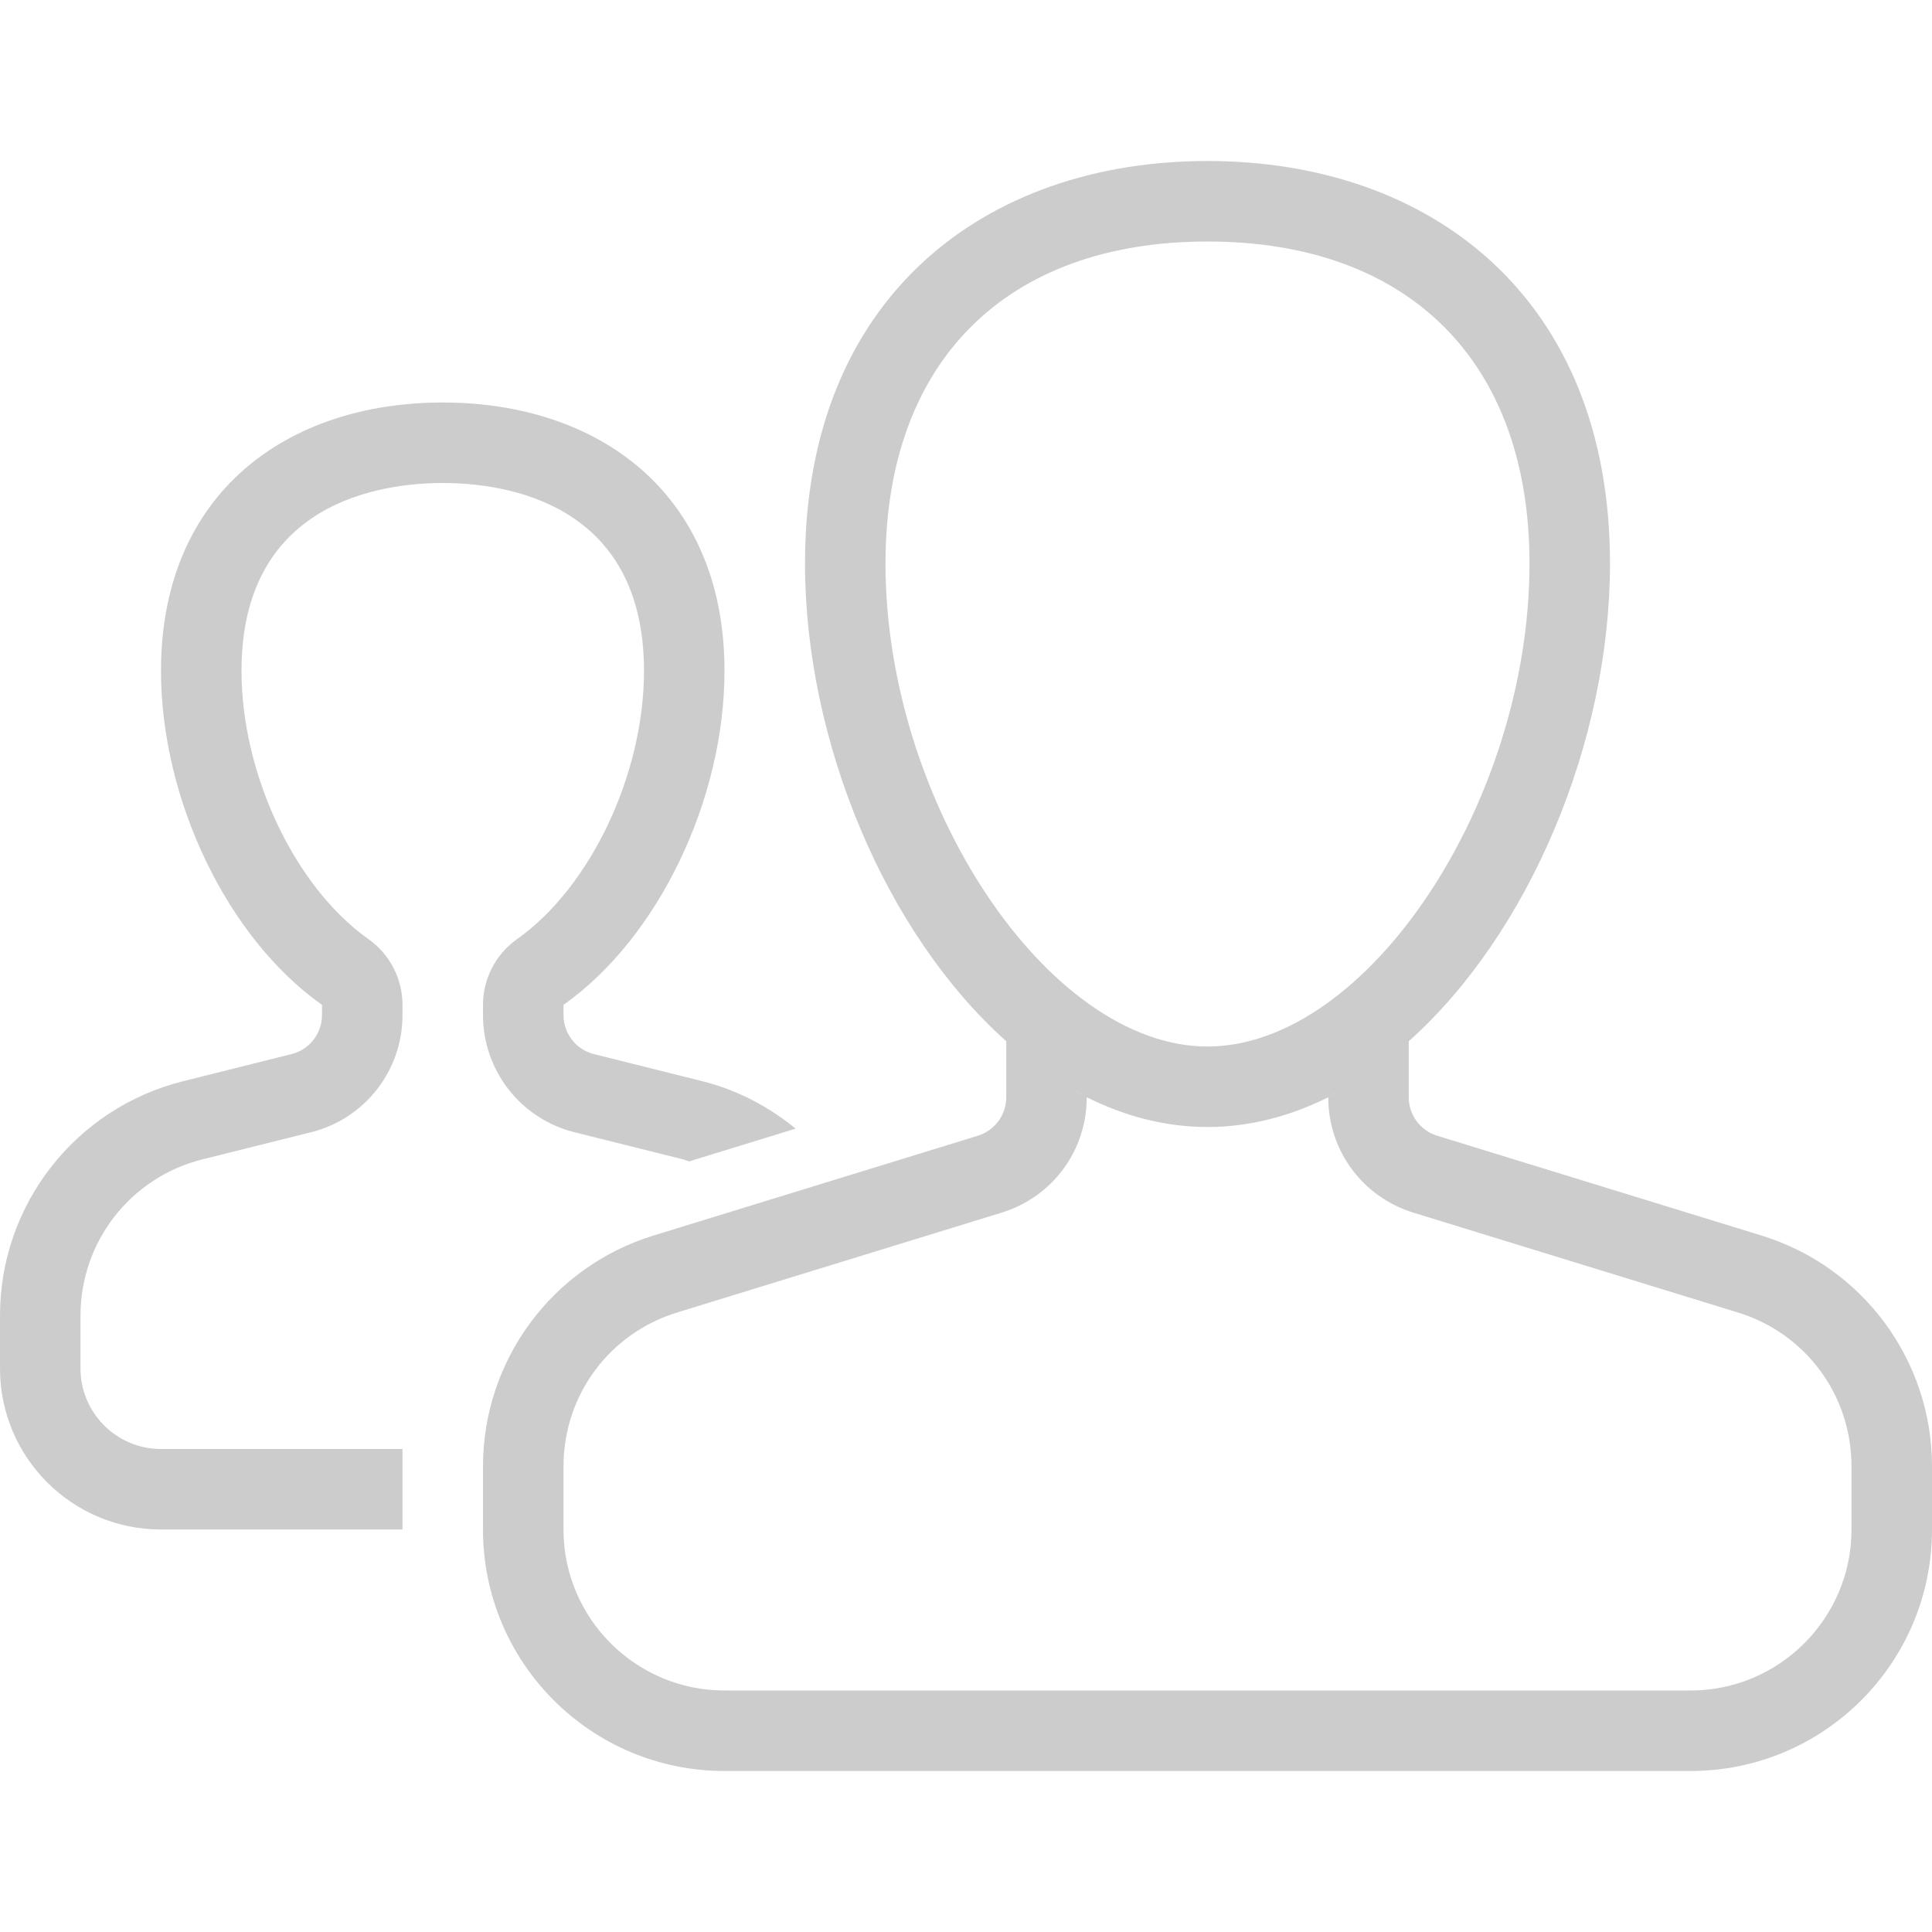 <svg width="48" height="48" viewBox="0 0 48 48" fill="none" xmlns="http://www.w3.org/2000/svg">
<path fill-rule="evenodd" clip-rule="evenodd" d="M42 42C44.206 42 46 40.206 46 38V36.431C46 34.664 44.865 33.128 43.176 32.608L35.118 30.129C33.851 29.739 33 28.587 33 27.261C32.053 27.734 31.045 28 30 28C28.955 28 27.947 27.734 27 27.261C27 28.587 26.149 29.739 24.882 30.129L16.824 32.608C15.135 33.128 14 34.664 14 36.431V38C14 40.206 15.794 42 18 42H42ZM26.999 27.26C26.993 27.257 26.988 27.254 26.982 27.252C26.988 27.254 26.993 27.257 26.999 27.26ZM26.982 27.252C26.925 27.222 26.868 27.188 26.812 27.154C26.774 27.13 26.736 27.107 26.697 27.085C26.786 27.143 26.879 27.199 26.982 27.252ZM33.002 27.26C33.111 27.205 33.209 27.146 33.303 27.085C33.263 27.108 33.223 27.132 33.184 27.156C33.123 27.192 33.063 27.229 33.002 27.26ZM30 6C24.991 6 22 8.991 22 14C22 19.944 26.037 26 30 26C33.963 26 38 19.944 38 14C38 8.991 35.009 6 30 6ZM35.706 28.217L43.765 30.697C46.282 31.471 48 33.797 48 36.431V38C48 41.314 45.314 44 42 44H18C14.686 44 12 41.314 12 38V36.431C12 33.797 13.718 31.471 16.235 30.697L24.294 28.217C24.714 28.088 25 27.7 25 27.261V25.87C22.014 23.202 20 18.439 20 14C20 7.373 24.477 4 30 4C35.523 4 40 7.373 40 14C40 18.439 37.986 23.201 35 25.87V27.261C35 27.7 35.286 28.088 35.706 28.217ZM16 16.667C16 12.455 12.503 12 11 12C9.497 12 6 12.455 6 16.667C6 19.236 7.327 22.04 9.155 23.333C9.685 23.708 10 24.317 10 24.966V25.219C10 26.598 9.066 27.795 7.728 28.13L5.03 28.804C3.246 29.25 2 30.846 2 32.685V34C2 35.103 2.897 36 4 36H10V38H4C1.791 38 0 36.209 0 34V32.685C0 29.931 1.874 27.532 4.545 26.864L7.243 26.189C7.688 26.078 8 25.678 8 25.219V24.966C5.637 23.295 4 19.856 4 16.667C4 12.248 7.134 10 11 10C14.866 10 18 12.248 18 16.667C18 19.856 16.363 23.295 14 24.966V25.219C14 25.678 14.312 26.078 14.757 26.189L17.455 26.864C18.328 27.082 19.104 27.5 19.769 28.04L17.12 28.855C17.097 28.848 17.076 28.84 17.054 28.832C17.026 28.822 16.999 28.811 16.97 28.804L14.272 28.13C12.934 27.795 12 26.598 12 25.219V24.966C12 24.317 12.315 23.708 12.845 23.333C14.673 22.04 16 19.236 16 16.667Z" fill="#CCCCCC"/>
</svg>
